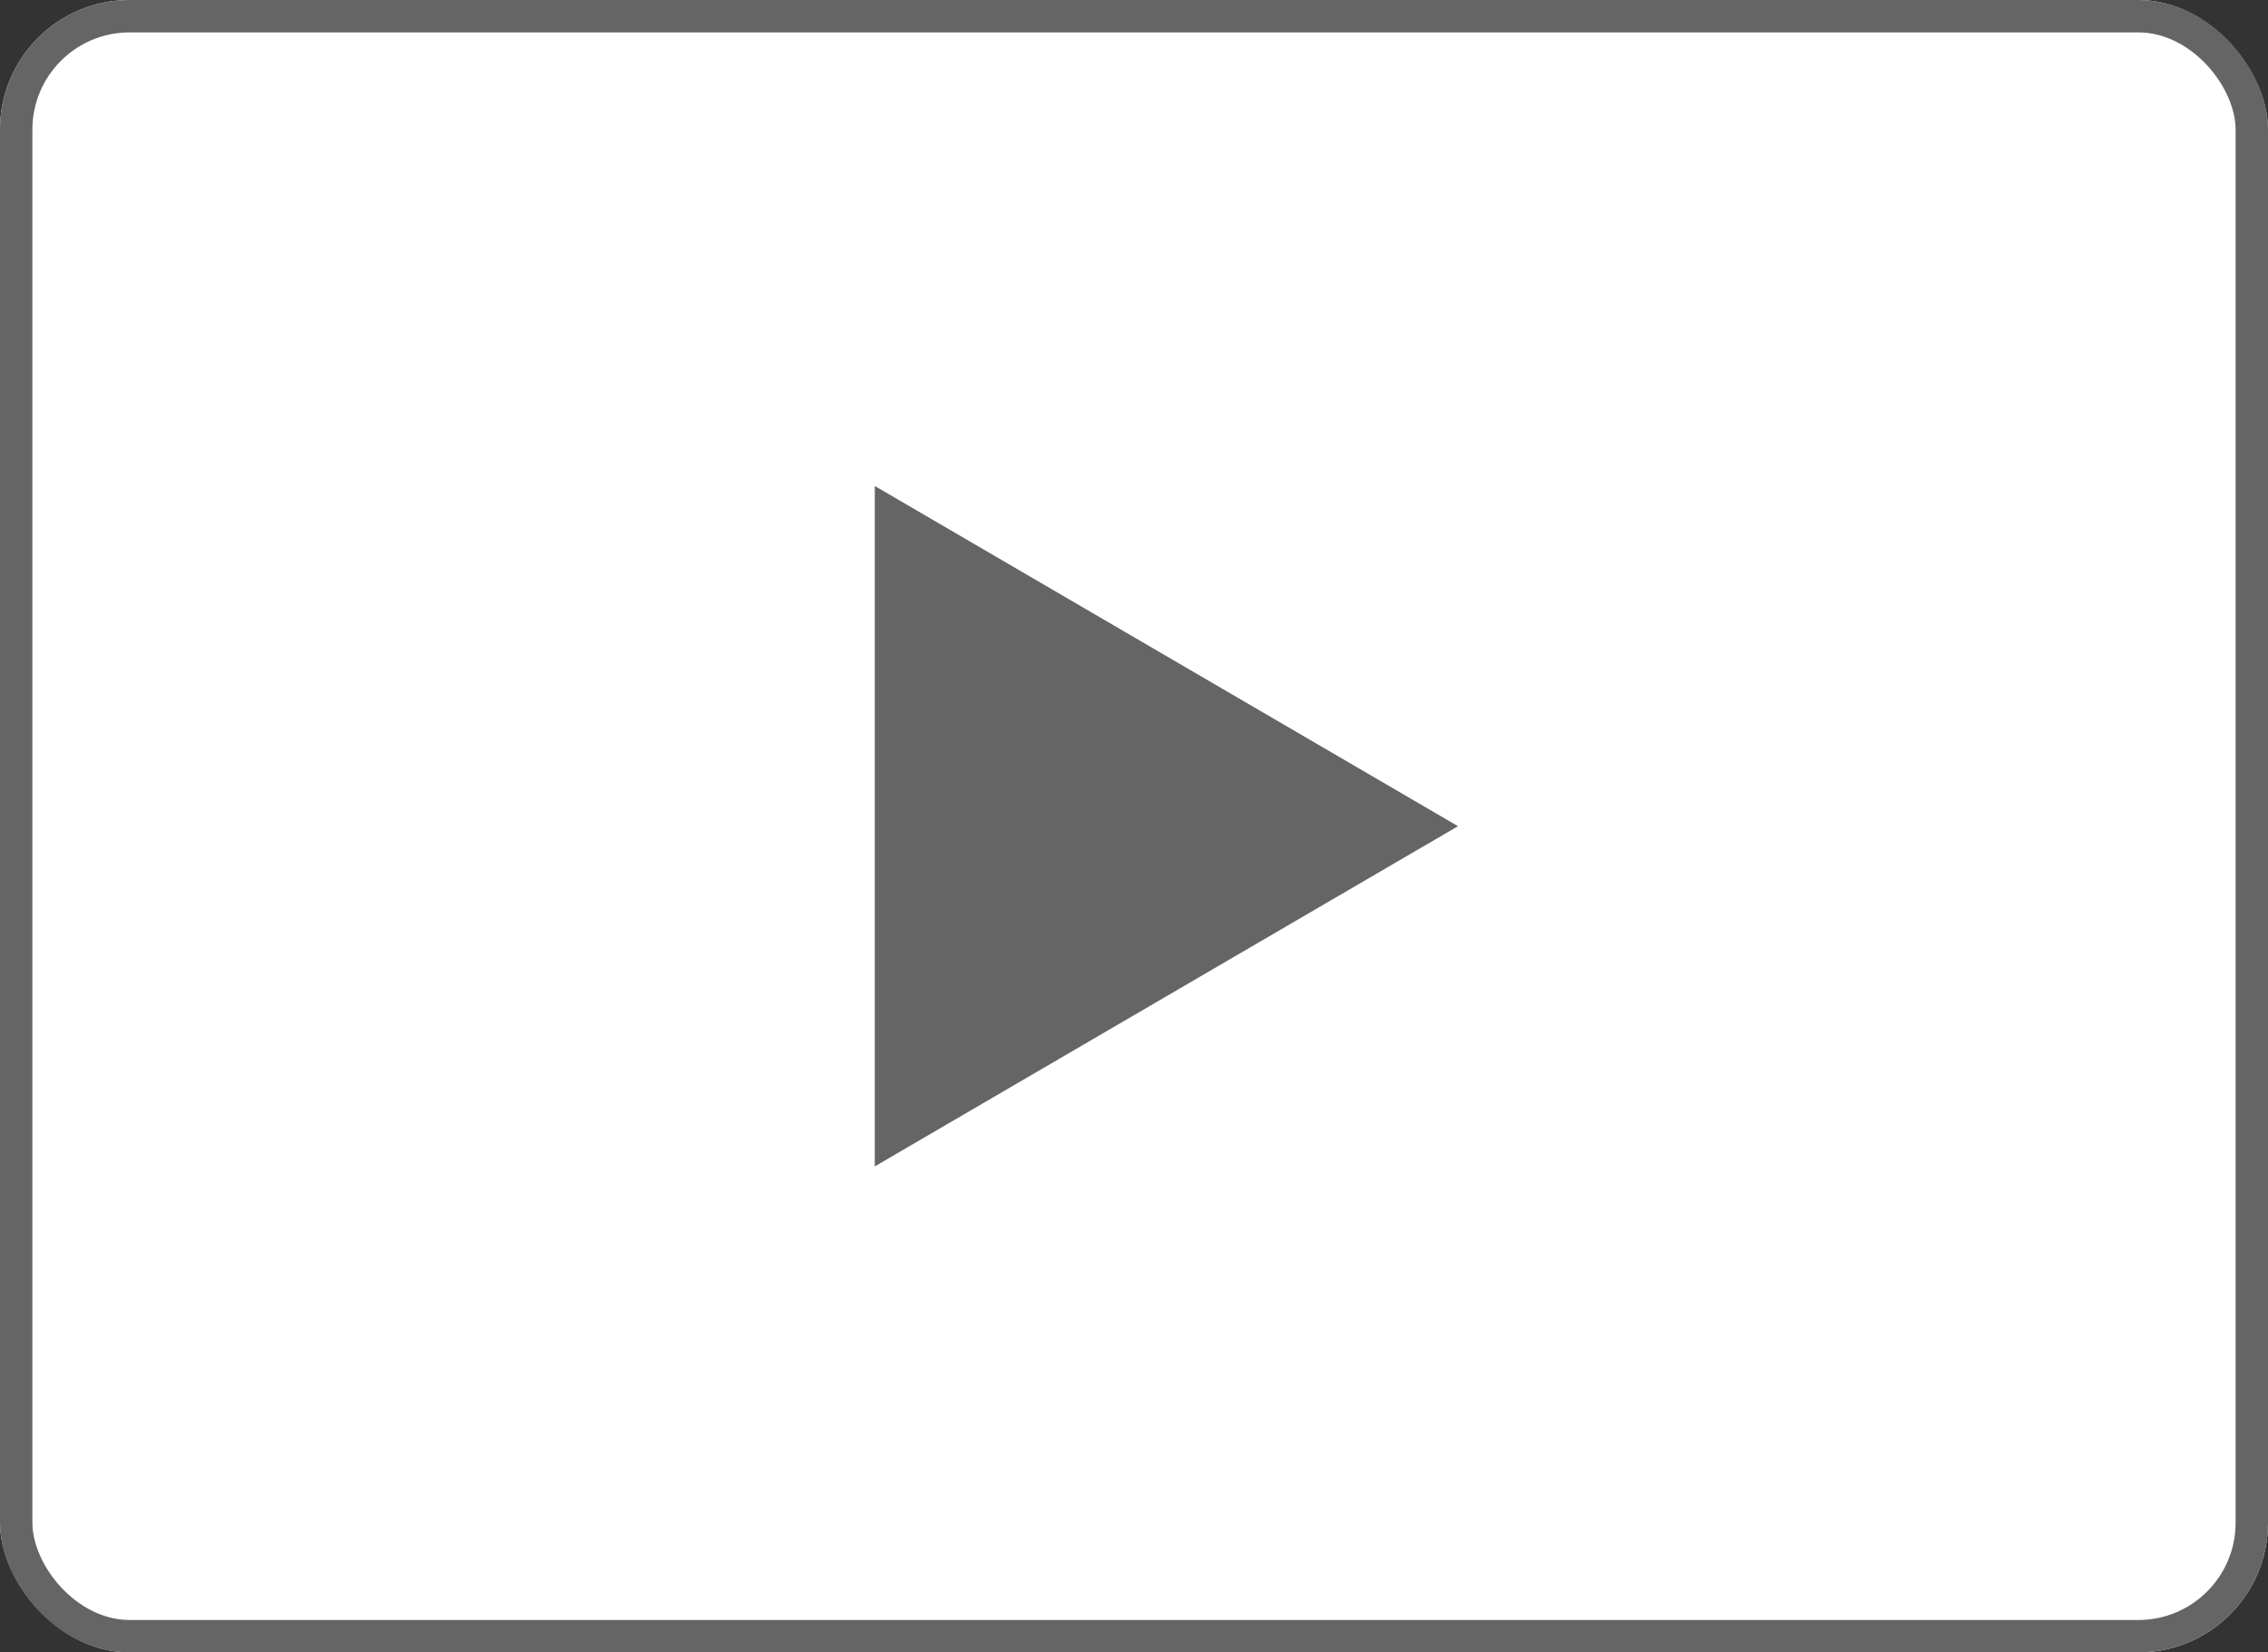 <svg xmlns="http://www.w3.org/2000/svg" width="70" height="51" viewBox="0 0 70 51">
  <rect x="0" y="0" width="70" height="51" fill="#333333" stroke="none"/>
  <g id="Group_7227" data-name="Group 7227" transform="translate(0.127)">
    <g id="Rectangle_1667" data-name="Rectangle 1667" transform="translate(-0.127)" fill="#fff" stroke="#656565" stroke-width="1">
      <rect width="70" height="51" rx="4" stroke="none"/>
      <rect x="0.5" y="0.5" width="69" height="50" rx="3.5" fill="none"/>
    </g>
    <path id="Polygon_3" data-name="Polygon 3" d="M10.5,0,21,18H0Z" transform="translate(44.873 15) rotate(90)" fill="#656565"/>
  </g>
</svg>
